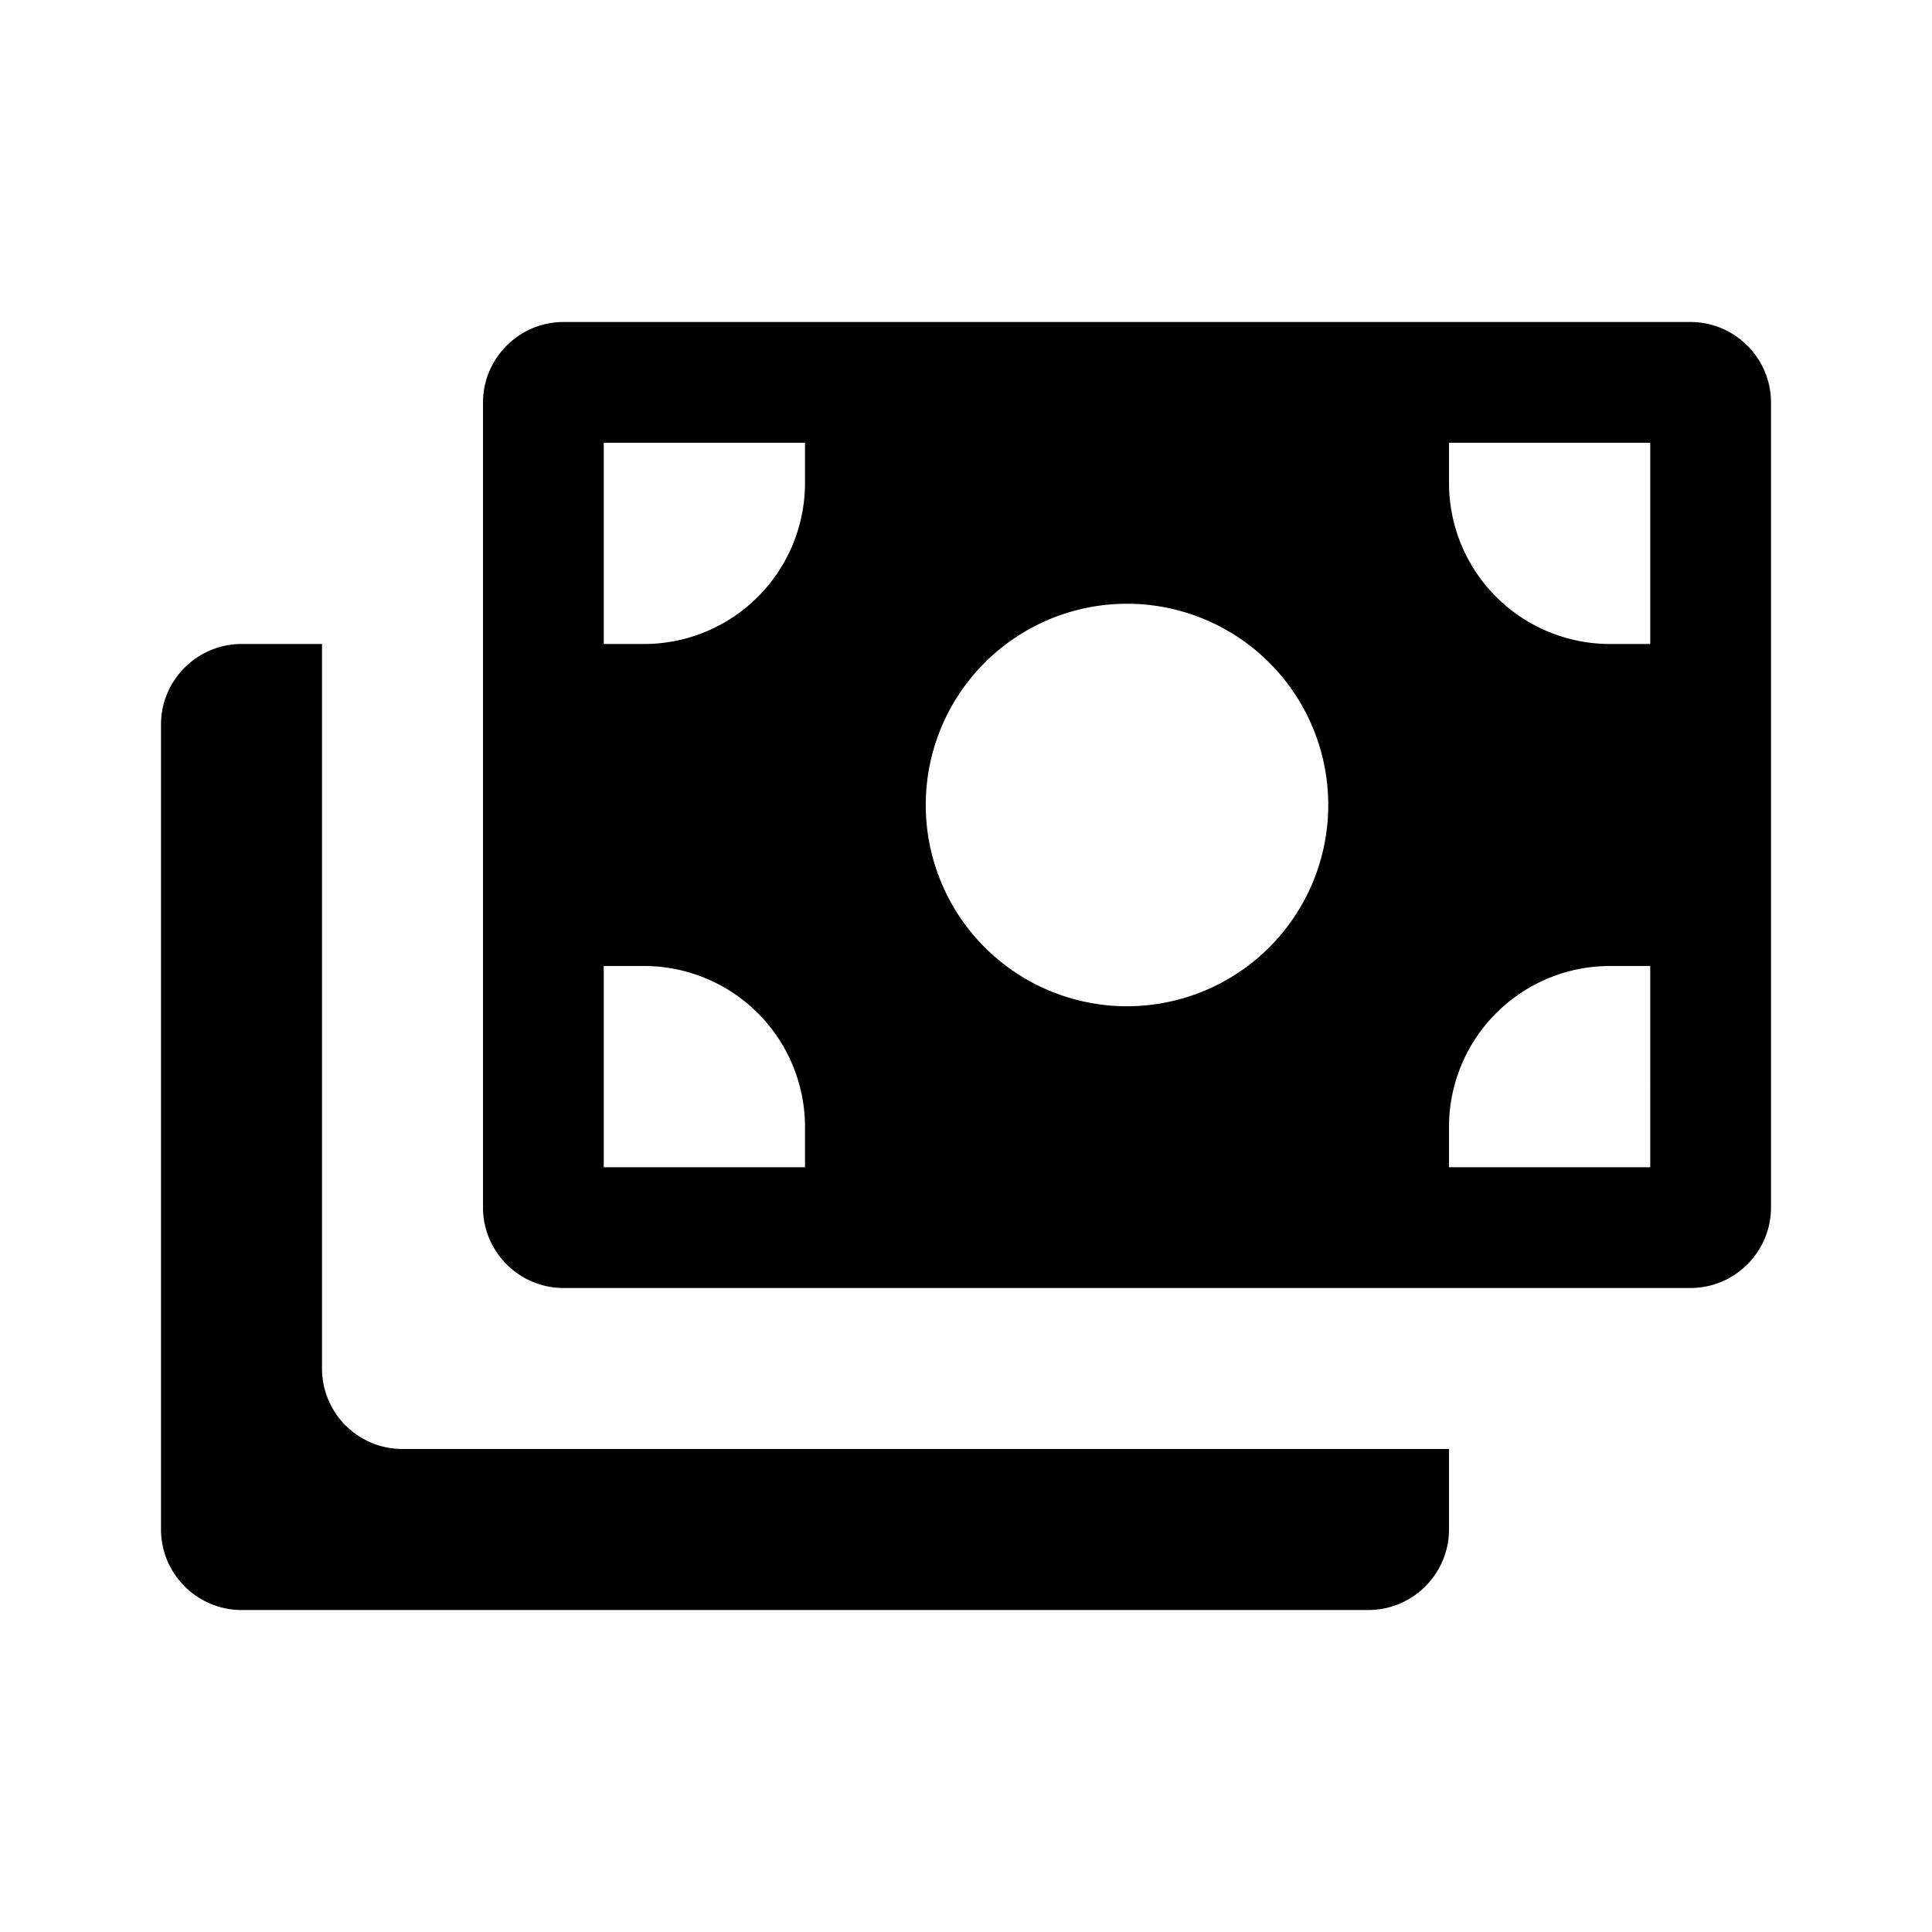 <svg xmlns="http://www.w3.org/2000/svg" width="24" height="24" fill="currentColor" class="mi-solid mi-costs" viewBox="0 0 24 24">
  <path d="M7 4c-.55 0-1 .45-1 1v10c0 .55.45 1 1 1h14c.55 0 1-.45 1-1V5c0-.55-.45-1-1-1zm.5 1.5H10V6a2 2 0 0 1-2 2h-.5zm0 9V12H8a2 2 0 0 1 2 2v.5zm13-6.5H20a2 2 0 0 1-2-2v-.5h2.5zm0 6.5H18V14a2 2 0 0 1 2-2h.5zm-4-4.5a2.5 2.5 0 1 1-5 0 2.5 2.5 0 0 1 5 0"/>
  <path d="M5 18a1 1 0 0 1-1-1V8H3c-.55 0-1 .45-1 1v10c0 .55.45 1 1 1h14c.55 0 1-.45 1-1v-1z"/>
</svg>
